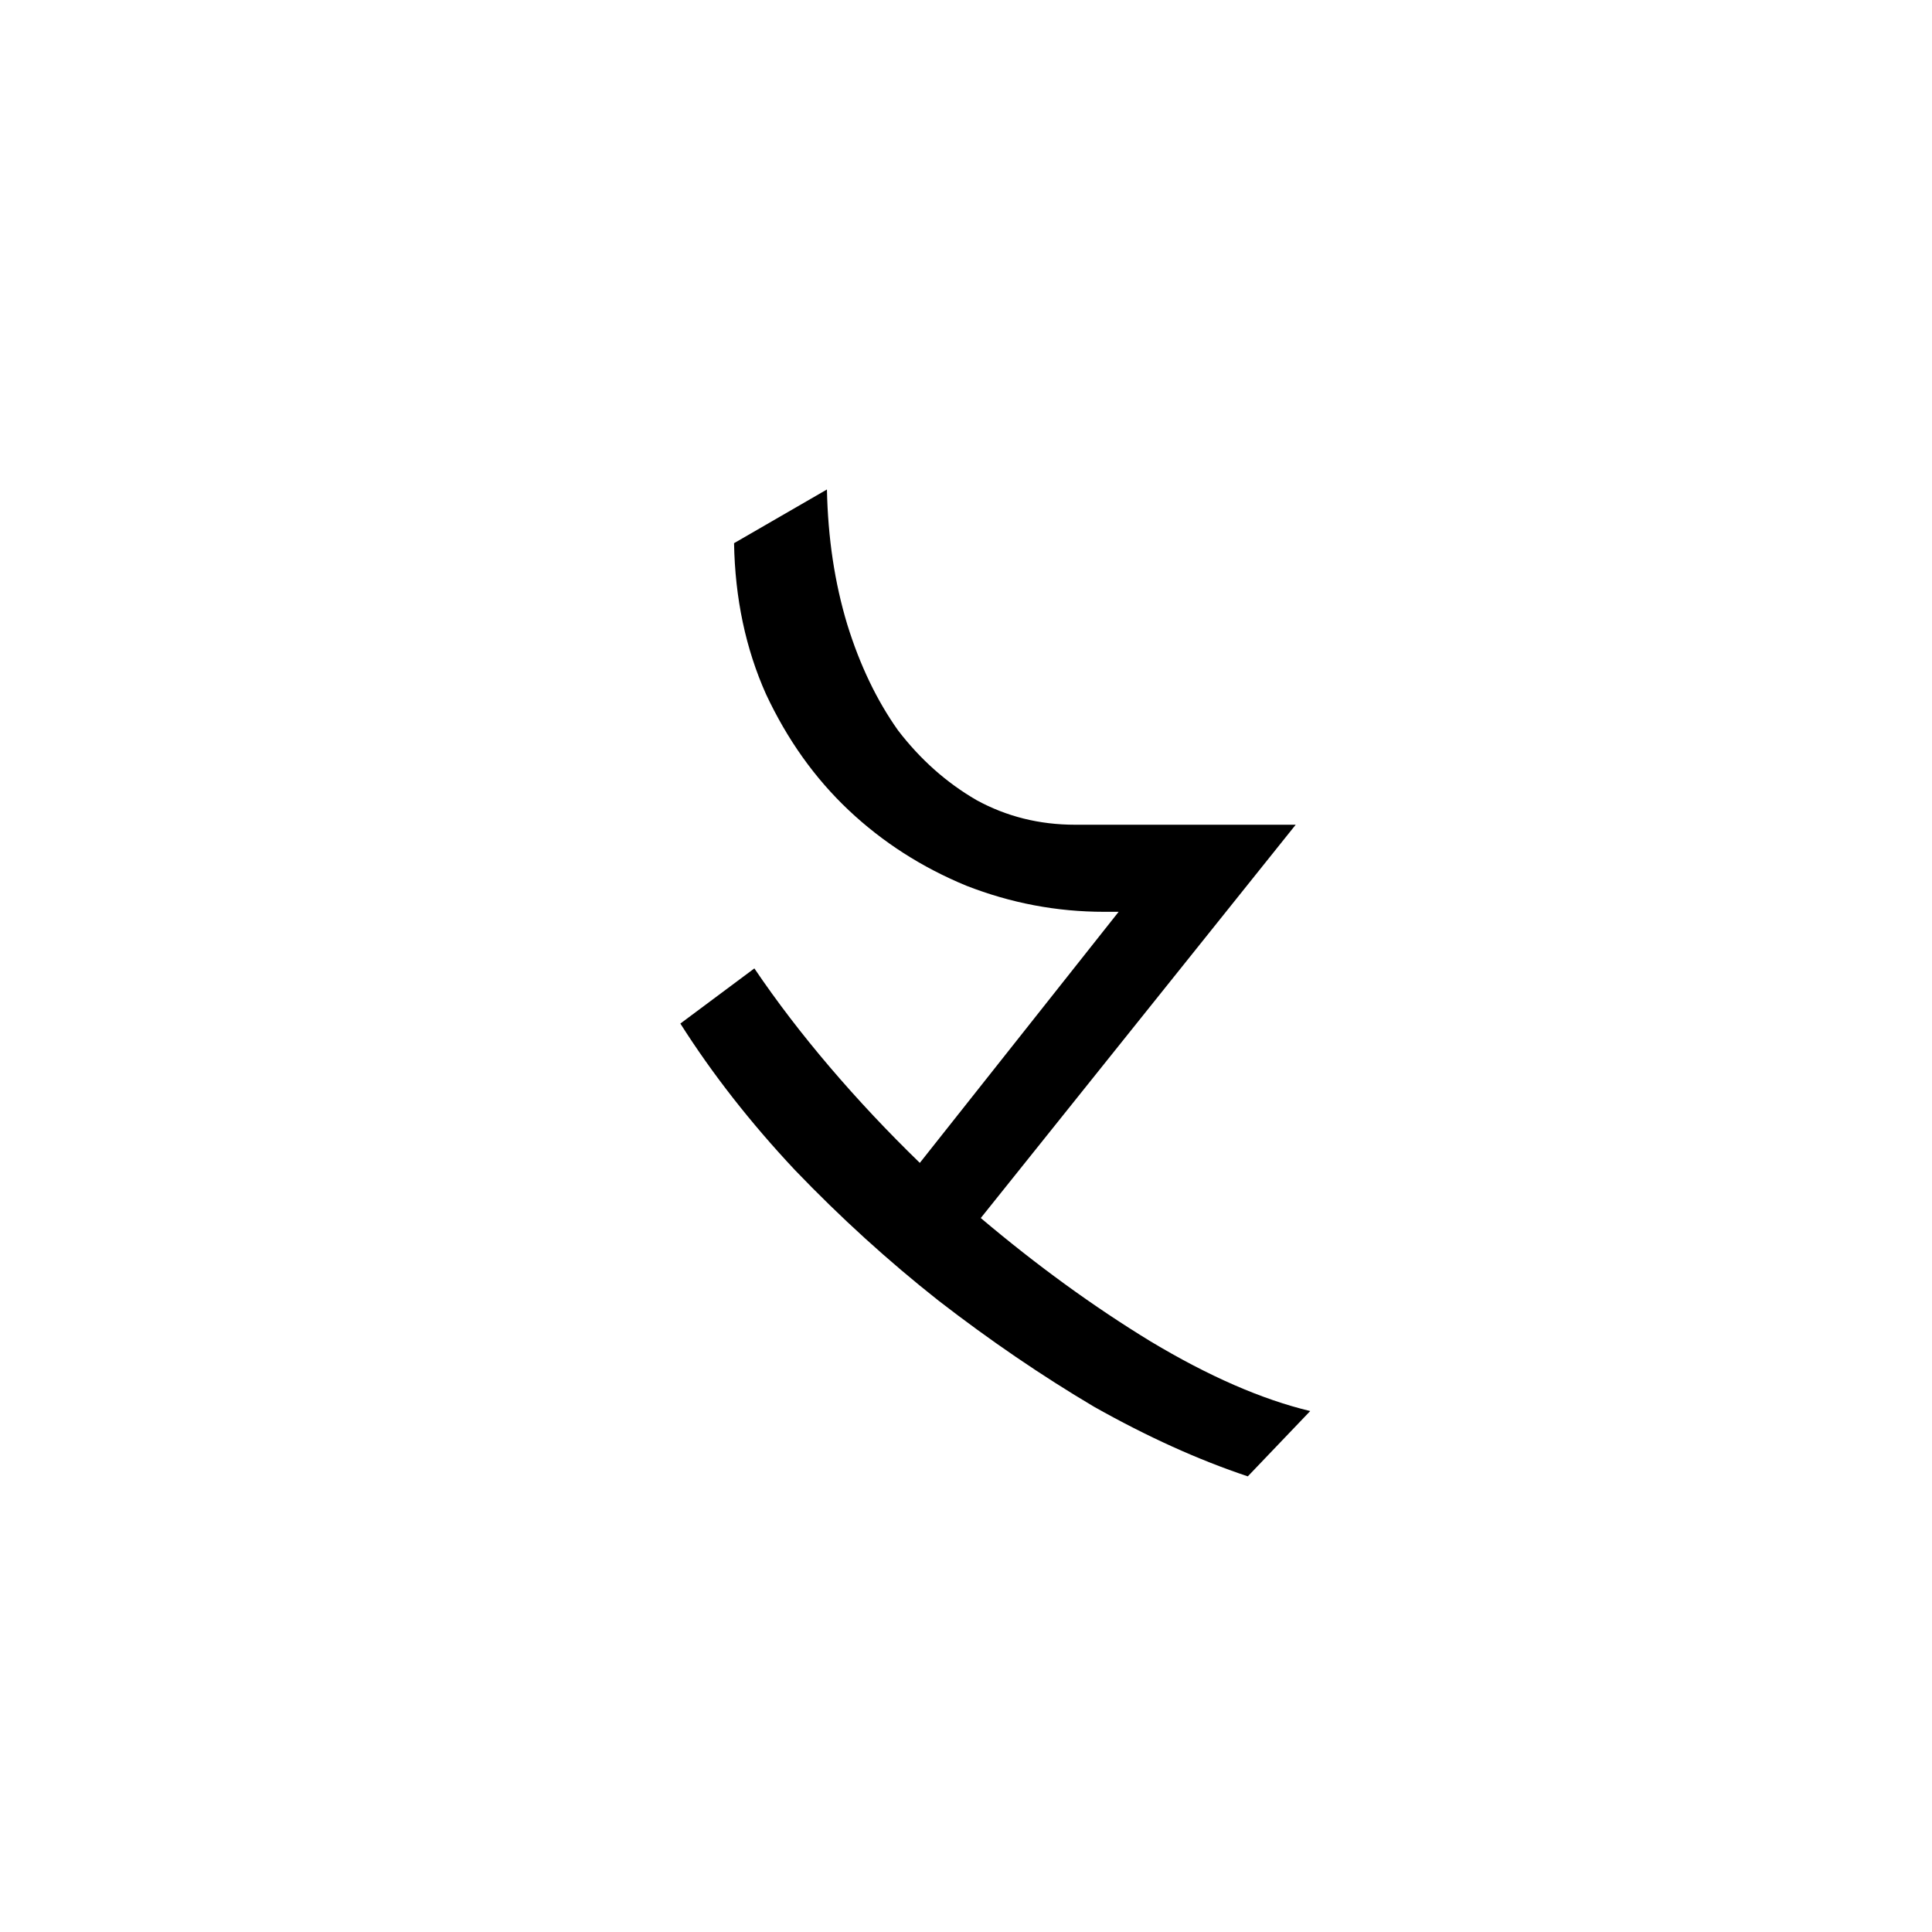 <?xml version="1.0" encoding="UTF-8" standalone="no"?>
<!-- Created with Inkscape (http://www.inkscape.org/) -->

<svg
   width="256"
   height="256"
   viewBox="0 0 67.733 67.733"
   version="1.1"
   id="svg5"
   inkscape:version="1.2 (dc2aedaf03, 2022-05-15)"
   sodipodi:docname="Rma vh.svg"
   xmlns:inkscape="http://www.inkscape.org/namespaces/inkscape"
   xmlns:sodipodi="http://sodipodi.sourceforge.net/DTD/sodipodi-0.dtd"
   xmlns="http://www.w3.org/2000/svg"
   xmlns:svg="http://www.w3.org/2000/svg">
  <sodipodi:namedview
     id="namedview7"
     pagecolor="#ffffff"
     bordercolor="#666666"
     borderopacity="1.0"
     inkscape:showpageshadow="2"
     inkscape:pageopacity="0.0"
     inkscape:pagecheckerboard="0"
     inkscape:deskcolor="#d1d1d1"
     inkscape:document-units="mm"
     showgrid="false"
     inkscape:zoom="1.0543273"
     inkscape:cx="134.2088"
     inkscape:cy="148.91012"
     inkscape:window-width="1366"
     inkscape:window-height="705"
     inkscape:window-x="-8"
     inkscape:window-y="-8"
     inkscape:window-maximized="1"
     inkscape:current-layer="svg5" />
  <defs
     id="defs2">
    <rect
       x="-28.454"
       y="-19.918"
       width="401.204"
       height="363.265"
       id="rect3998" />
    <rect
       x="0"
       y="5.1"
       width="444.325"
       height="346.585"
       id="rect1496" />
  </defs>
  <g
     aria-label="੄"
     transform="matrix(0.265,0,0,0.265,-23.98,-7.752)"
     id="text1494"
     style="font-size:192px;line-height:327.272px;font-family:ApSiddham;-inkscape-font-specification:'ApSiddham, Normal';text-align:center;letter-spacing:0px;word-spacing:0px;text-anchor:middle;white-space:pre;shape-inside:url(#rect1496);display:inline">
    <path
       d="m 220.243,190.394 q 11.136,9.408 22.464,16.32 11.52,6.912 21.12,9.216 l -8.256,8.64 q -9.792,-3.264 -20.352,-9.216 -10.368,-6.144 -20.544,-14.016 -9.984,-7.872 -19.008,-17.28 -8.832,-9.408 -15.168,-19.392 l 9.792,-7.296 q 4.416,6.528 9.984,13.056 5.568,6.528 11.904,12.672 l 26.304,-33.216 h -1.92 q -9.408,0 -18.24,-3.456 -8.832,-3.648 -15.552,-9.984 -6.72,-6.336 -10.944,-15.36 -4.032,-9.024 -4.224,-19.968 l 12.288,-7.104 q 0.192,9.6 2.688,17.856 2.496,8.064 6.72,14.016 4.416,5.76 10.368,9.216 5.952,3.264 13.056,3.264 h 29.184 z"
       style="font-family:v-kana;-inkscape-font-specification:v-kana"
       id="path4756" />
  </g>
</svg>
